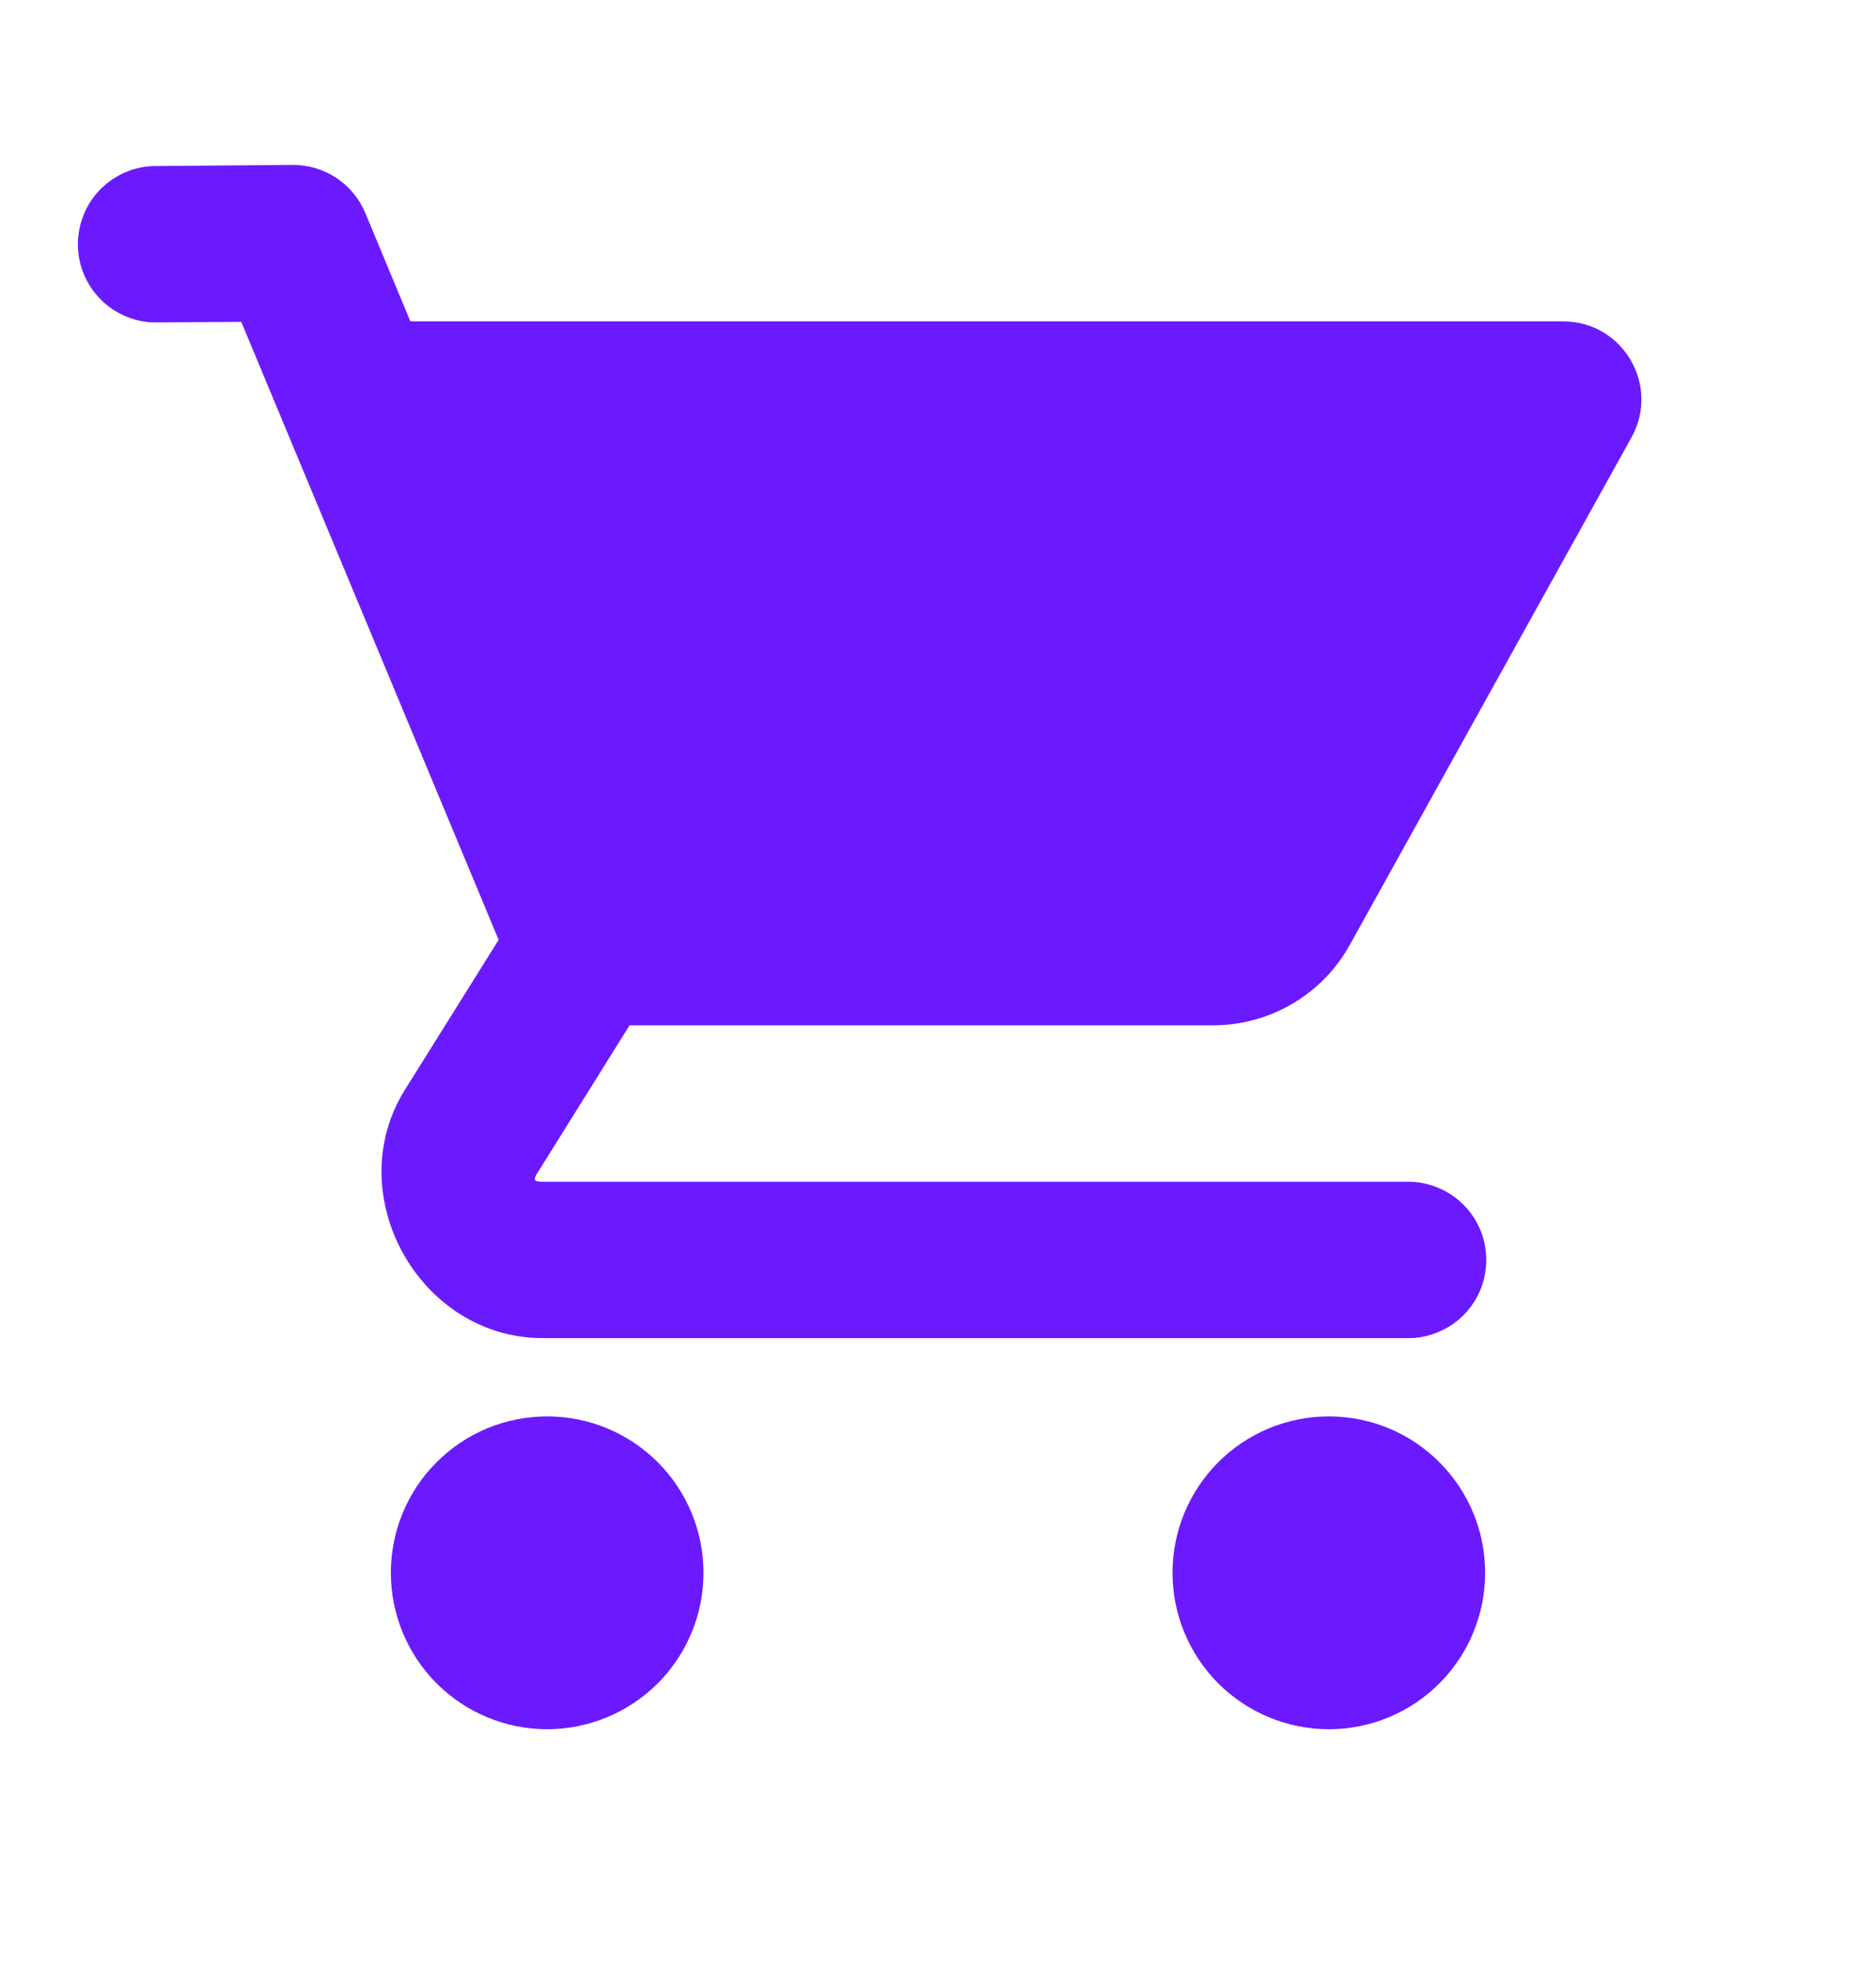 <svg width="20" height="21" viewBox="0 0 20 21" fill="none" xmlns="http://www.w3.org/2000/svg">
<g id="Shopping Cart">
<path id="Vector" d="M3.118 1.757L1.668 1.769C1.558 1.768 1.449 1.789 1.347 1.831C1.245 1.873 1.152 1.935 1.074 2.013C0.996 2.091 0.934 2.184 0.893 2.286C0.851 2.388 0.83 2.498 0.83 2.608C0.831 2.718 0.854 2.827 0.897 2.929C0.94 3.03 1.003 3.122 1.082 3.199C1.161 3.276 1.255 3.337 1.357 3.377C1.46 3.418 1.569 3.438 1.68 3.435L2.572 3.429L5.316 10.014L4.318 11.609C3.619 12.725 4.469 14.257 5.785 14.257H15C15.11 14.259 15.22 14.239 15.322 14.197C15.425 14.156 15.518 14.095 15.597 14.018C15.676 13.94 15.738 13.848 15.781 13.746C15.823 13.644 15.845 13.534 15.845 13.424C15.845 13.314 15.823 13.204 15.781 13.102C15.738 13.001 15.676 12.908 15.597 12.831C15.518 12.753 15.425 12.692 15.322 12.651C15.22 12.61 15.11 12.589 15 12.591H5.785C5.692 12.591 5.681 12.572 5.731 12.493C5.731 12.493 5.732 12.493 5.732 12.493L6.712 10.924H12.935C13.54 10.924 14.098 10.595 14.391 10.066L17.393 4.661C17.702 4.106 17.3 3.424 16.665 3.424H4.375L3.895 2.27C3.831 2.117 3.723 1.987 3.585 1.895C3.447 1.804 3.284 1.756 3.118 1.757ZM5.833 15.091C5.391 15.091 4.967 15.266 4.655 15.579C4.342 15.891 4.167 16.315 4.167 16.757C4.167 17.199 4.342 17.623 4.655 17.936C4.967 18.248 5.391 18.424 5.833 18.424C6.275 18.424 6.699 18.248 7.012 17.936C7.324 17.623 7.5 17.199 7.5 16.757C7.5 16.315 7.324 15.891 7.012 15.579C6.699 15.266 6.275 15.091 5.833 15.091ZM14.167 15.091C13.725 15.091 13.301 15.266 12.988 15.579C12.676 15.891 12.5 16.315 12.5 16.757C12.5 17.199 12.676 17.623 12.988 17.936C13.301 18.248 13.725 18.424 14.167 18.424C14.609 18.424 15.033 18.248 15.345 17.936C15.658 17.623 15.833 17.199 15.833 16.757C15.833 16.315 15.658 15.891 15.345 15.579C15.033 15.266 14.609 15.091 14.167 15.091Z" fill="#6B1AFF"/>
</g>
</svg>
